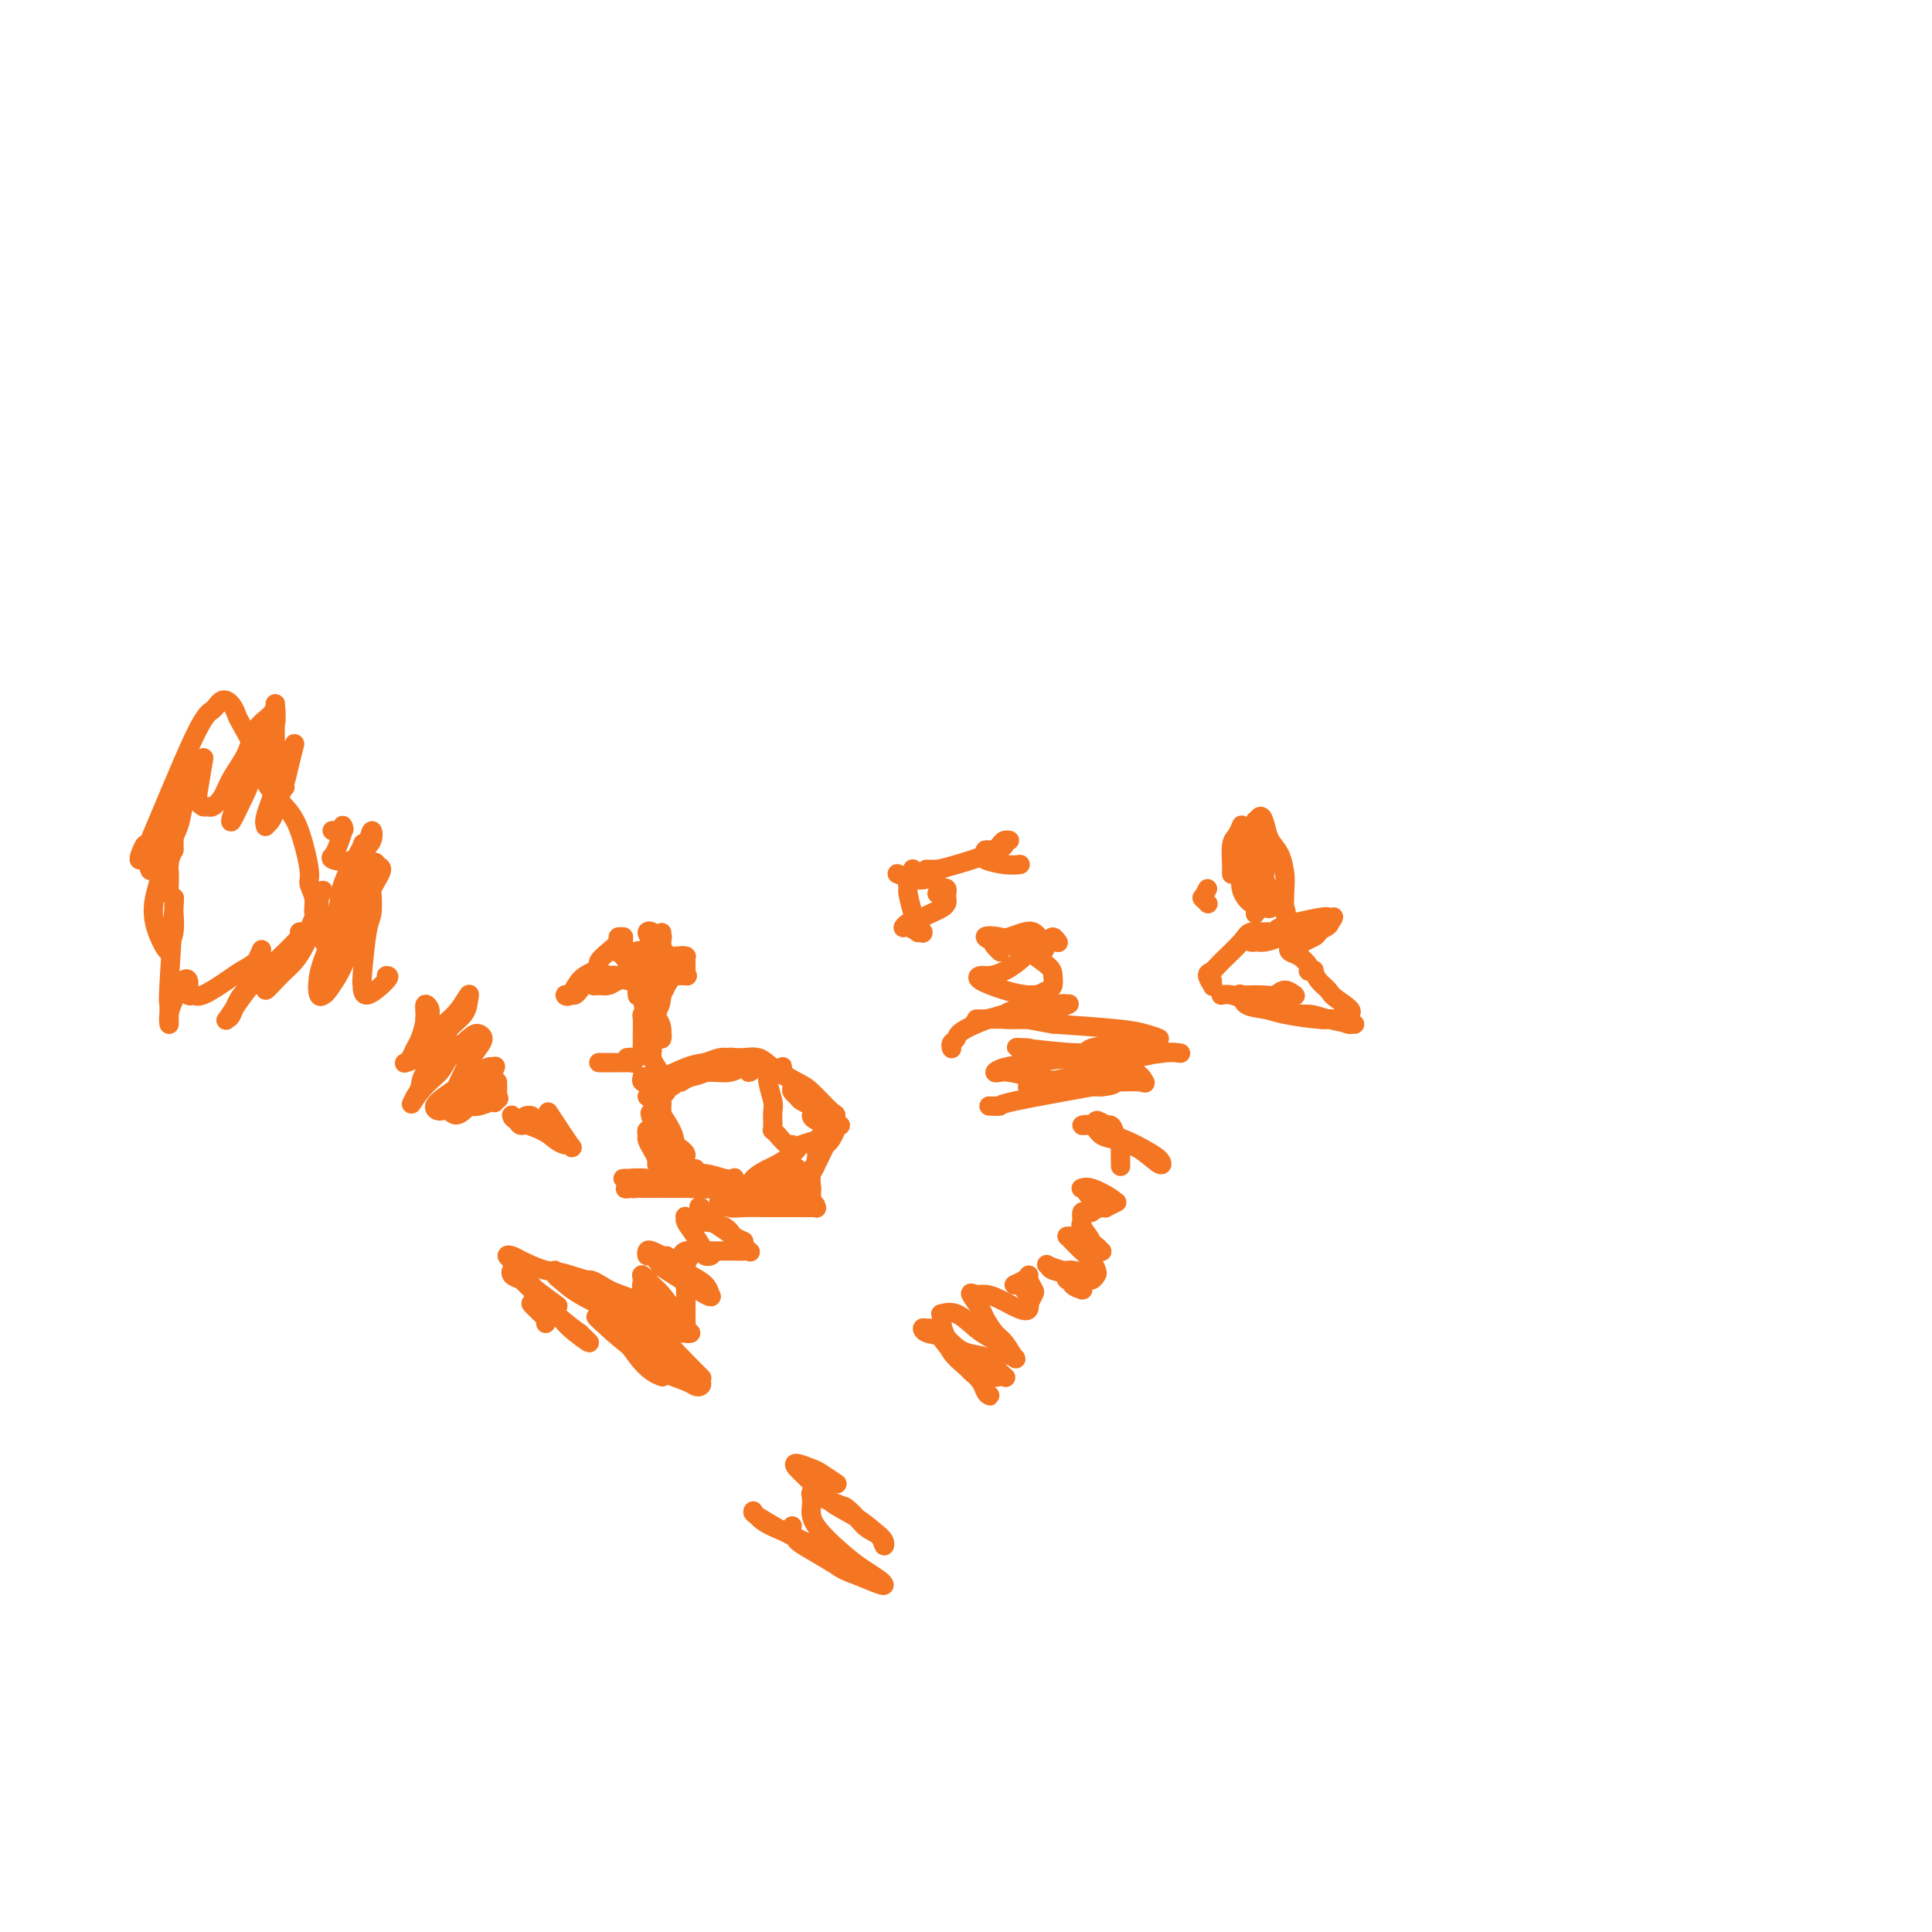 <svg viewBox='0 0 400 400' version='1.1' xmlns='http://www.w3.org/2000/svg' xmlns:xlink='http://www.w3.org/1999/xlink'><g fill='none' stroke='#F47623' stroke-width='4' stroke-linecap='round' stroke-linejoin='round'><path d='M144,242c-0.362,0.000 -0.723,0.000 -1,0c-0.277,-0.000 -0.469,-0.001 -1,0c-0.531,0.001 -1.402,0.004 -2,0c-0.598,-0.004 -0.923,-0.016 -1,0c-0.077,0.016 0.094,0.061 0,0c-0.094,-0.061 -0.452,-0.226 0,0c0.452,0.226 1.715,0.844 3,1c1.285,0.156 2.593,-0.150 4,0c1.407,0.150 2.912,0.757 4,1c1.088,0.243 1.759,0.121 2,0c0.241,-0.121 0.053,-0.243 0,0c-0.053,0.243 0.028,0.850 0,1c-0.028,0.150 -0.164,-0.156 -1,0c-0.836,0.156 -2.371,0.774 -4,1c-1.629,0.226 -3.350,0.061 -5,0c-1.650,-0.061 -3.227,-0.016 -4,0c-0.773,0.016 -0.742,0.004 -1,0c-0.258,-0.004 -0.804,-0.001 -1,0c-0.196,0.001 -0.042,0.000 0,0c0.042,-0.000 -0.027,-0.000 0,0c0.027,0.000 0.151,0.000 1,0c0.849,-0.000 2.424,-0.000 4,0c1.576,0.000 3.154,0.000 4,0c0.846,-0.000 0.961,-0.000 1,0c0.039,0.000 0.003,0.000 0,0c-0.003,-0.000 0.028,-0.000 0,0c-0.028,0.000 -0.115,0.000 -1,0c-0.885,-0.000 -2.567,-0.000 -4,0c-1.433,0.000 -2.617,0.000 -4,0c-1.383,-0.000 -2.967,-0.000 -4,0c-1.033,0.000 -1.517,0.000 -2,0'/><path d='M131,246c-2.946,0.292 -0.810,0.022 0,0c0.810,-0.022 0.293,0.204 0,0c-0.293,-0.204 -0.364,-0.839 0,-1c0.364,-0.161 1.161,0.153 2,0c0.839,-0.153 1.719,-0.773 3,-1c1.281,-0.227 2.964,-0.061 4,0c1.036,0.061 1.426,0.016 2,0c0.574,-0.016 1.333,-0.004 2,0c0.667,0.004 1.242,0.001 1,0c-0.242,-0.001 -1.301,-0.000 -2,0c-0.699,0.000 -1.039,0.000 -2,0c-0.961,-0.000 -2.544,0.000 -4,0c-1.456,-0.000 -2.785,-0.001 -4,0c-1.215,0.001 -2.315,0.004 -3,0c-0.685,-0.004 -0.953,-0.016 -1,0c-0.047,0.016 0.127,0.061 1,0c0.873,-0.061 2.443,-0.226 4,0c1.557,0.226 3.100,0.845 5,1c1.900,0.155 4.156,-0.155 6,0c1.844,0.155 3.275,0.773 5,1c1.725,0.227 3.743,0.061 5,0c1.257,-0.061 1.752,-0.017 2,0c0.248,0.017 0.250,0.005 0,0c-0.250,-0.005 -0.751,-0.005 -1,0c-0.249,0.005 -0.247,0.014 -2,0c-1.753,-0.014 -5.263,-0.053 -7,0c-1.737,0.053 -1.703,0.196 -2,0c-0.297,-0.196 -0.925,-0.733 -1,-1c-0.075,-0.267 0.403,-0.264 0,0c-0.403,0.264 -1.687,0.790 0,1c1.687,0.210 6.343,0.105 11,0'/><path d='M155,246c4.327,0.000 3.146,0.000 3,0c-0.146,-0.000 0.743,-0.001 2,0c1.257,0.001 2.883,0.003 4,0c1.117,-0.003 1.727,-0.012 2,0c0.273,0.012 0.210,0.045 0,0c-0.210,-0.045 -0.567,-0.170 -1,0c-0.433,0.170 -0.941,0.633 -2,1c-1.059,0.367 -2.671,0.638 -5,1c-2.329,0.362 -5.377,0.815 -7,1c-1.623,0.185 -1.821,0.102 -2,0c-0.179,-0.102 -0.341,-0.224 0,0c0.341,0.224 1.183,0.792 2,1c0.817,0.208 1.609,0.056 3,0c1.391,-0.056 3.382,-0.015 5,0c1.618,0.015 2.864,0.005 4,0c1.136,-0.005 2.161,-0.005 3,0c0.839,0.005 1.493,0.017 2,0c0.507,-0.017 0.866,-0.061 1,0c0.134,0.061 0.043,0.228 0,0c-0.043,-0.228 -0.038,-0.849 -1,-1c-0.962,-0.151 -2.892,0.169 -4,0c-1.108,-0.169 -1.393,-0.826 -2,-1c-0.607,-0.174 -1.535,0.134 -2,0c-0.465,-0.134 -0.468,-0.712 0,-1c0.468,-0.288 1.407,-0.287 2,0c0.593,0.287 0.839,0.861 1,1c0.161,0.139 0.236,-0.157 1,0c0.764,0.157 2.219,0.769 3,1c0.781,0.231 0.890,0.083 1,0c0.110,-0.083 0.222,-0.099 0,0c-0.222,0.099 -0.778,0.314 -1,0c-0.222,-0.314 -0.111,-1.157 0,-2'/><path d='M167,247c0.919,-0.291 -0.283,-0.517 -1,-1c-0.717,-0.483 -0.949,-1.221 -1,-2c-0.051,-0.779 0.077,-1.598 0,-2c-0.077,-0.402 -0.360,-0.388 0,0c0.360,0.388 1.365,1.148 2,2c0.635,0.852 0.902,1.794 1,2c0.098,0.206 0.026,-0.324 0,0c-0.026,0.324 -0.008,1.502 0,2c0.008,0.498 0.006,0.315 0,0c-0.006,-0.315 -0.015,-0.761 0,-1c0.015,-0.239 0.056,-0.269 0,-1c-0.056,-0.731 -0.208,-2.162 0,-3c0.208,-0.838 0.775,-1.084 1,-2c0.225,-0.916 0.109,-2.501 0,-3c-0.109,-0.499 -0.210,0.089 0,0c0.210,-0.089 0.732,-0.854 1,-1c0.268,-0.146 0.282,0.326 0,1c-0.282,0.674 -0.861,1.550 -1,2c-0.139,0.450 0.161,0.474 0,1c-0.161,0.526 -0.784,1.554 -1,2c-0.216,0.446 -0.026,0.309 0,0c0.026,-0.309 -0.112,-0.790 0,-1c0.112,-0.210 0.475,-0.148 1,-1c0.525,-0.852 1.213,-2.619 2,-4c0.787,-1.381 1.672,-2.378 2,-3c0.328,-0.622 0.099,-0.871 0,-1c-0.099,-0.129 -0.068,-0.138 0,0c0.068,0.138 0.172,0.422 0,1c-0.172,0.578 -0.621,1.451 -1,2c-0.379,0.549 -0.690,0.775 -1,1'/><path d='M171,237c-0.466,0.439 -0.633,0.038 -1,0c-0.367,-0.038 -0.936,0.287 -1,0c-0.064,-0.287 0.375,-1.187 1,-2c0.625,-0.813 1.436,-1.539 2,-2c0.564,-0.461 0.881,-0.655 1,-1c0.119,-0.345 0.039,-0.839 0,-1c-0.039,-0.161 -0.037,0.010 0,0c0.037,-0.010 0.111,-0.202 0,0c-0.111,0.202 -0.405,0.797 -1,1c-0.595,0.203 -1.492,0.015 -2,0c-0.508,-0.015 -0.628,0.144 -1,0c-0.372,-0.144 -0.996,-0.592 -1,-1c-0.004,-0.408 0.614,-0.778 1,-1c0.386,-0.222 0.542,-0.297 1,0c0.458,0.297 1.220,0.966 1,1c-0.220,0.034 -1.422,-0.568 -2,-1c-0.578,-0.432 -0.533,-0.693 -1,-1c-0.467,-0.307 -1.446,-0.661 -2,-1c-0.554,-0.339 -0.684,-0.665 -1,-1c-0.316,-0.335 -0.819,-0.679 -1,-1c-0.181,-0.321 -0.041,-0.619 0,-1c0.041,-0.381 -0.018,-0.846 0,-1c0.018,-0.154 0.114,0.002 0,0c-0.114,-0.002 -0.436,-0.161 0,0c0.436,0.161 1.631,0.643 2,1c0.369,0.357 -0.089,0.590 0,1c0.089,0.410 0.725,0.996 1,1c0.275,0.004 0.189,-0.576 0,-1c-0.189,-0.424 -0.483,-0.693 -1,-1c-0.517,-0.307 -1.259,-0.654 -2,-1'/><path d='M164,224c-1.404,-1.574 -0.913,-1.007 -1,-1c-0.087,0.007 -0.751,-0.544 -1,-1c-0.249,-0.456 -0.081,-0.816 0,-1c0.081,-0.184 0.076,-0.192 0,0c-0.076,0.192 -0.222,0.586 0,1c0.222,0.414 0.811,0.850 1,1c0.189,0.150 -0.023,0.016 0,0c0.023,-0.016 0.280,0.087 0,0c-0.280,-0.087 -1.098,-0.364 -2,-1c-0.902,-0.636 -1.886,-1.632 -3,-2c-1.114,-0.368 -2.356,-0.109 -3,0c-0.644,0.109 -0.690,0.068 -1,0c-0.310,-0.068 -0.884,-0.162 -1,0c-0.116,0.162 0.225,0.579 0,1c-0.225,0.421 -1.017,0.845 -2,1c-0.983,0.155 -2.159,0.041 -3,0c-0.841,-0.041 -1.349,-0.010 -2,0c-0.651,0.010 -1.445,-0.000 -2,0c-0.555,0.000 -0.872,0.011 -1,0c-0.128,-0.011 -0.067,-0.045 0,0c0.067,0.045 0.140,0.170 0,0c-0.140,-0.170 -0.493,-0.634 0,-1c0.493,-0.366 1.832,-0.634 3,-1c1.168,-0.366 2.166,-0.830 3,-1c0.834,-0.170 1.505,-0.046 2,0c0.495,0.046 0.815,0.015 1,0c0.185,-0.015 0.235,-0.014 0,0c-0.235,0.014 -0.756,0.042 -1,0c-0.244,-0.042 -0.213,-0.155 -1,0c-0.787,0.155 -2.394,0.577 -4,1'/><path d='M146,220c-1.575,0.260 -2.513,0.408 -4,1c-1.487,0.592 -3.524,1.626 -5,2c-1.476,0.374 -2.390,0.086 -3,0c-0.610,-0.086 -0.916,0.028 -1,0c-0.084,-0.028 0.054,-0.200 0,0c-0.054,0.200 -0.302,0.771 0,1c0.302,0.229 1.153,0.114 2,0c0.847,-0.114 1.691,-0.228 2,0c0.309,0.228 0.083,0.797 0,1c-0.083,0.203 -0.021,0.039 0,0c0.021,-0.039 0.003,0.046 0,0c-0.003,-0.046 0.011,-0.223 0,0c-0.011,0.223 -0.045,0.844 0,1c0.045,0.156 0.170,-0.155 0,0c-0.170,0.155 -0.634,0.774 -1,1c-0.366,0.226 -0.634,0.059 -1,0c-0.366,-0.059 -0.829,-0.010 -1,0c-0.171,0.010 -0.048,-0.019 0,0c0.048,0.019 0.022,0.088 0,0c-0.022,-0.088 -0.038,-0.331 1,1c1.038,1.331 3.131,4.238 4,6c0.869,1.762 0.513,2.379 1,3c0.487,0.621 1.816,1.245 2,2c0.184,0.755 -0.777,1.642 -1,2c-0.223,0.358 0.291,0.188 0,0c-0.291,-0.188 -1.388,-0.394 -2,-1c-0.612,-0.606 -0.739,-1.613 -1,-2c-0.261,-0.387 -0.658,-0.155 -1,-1c-0.342,-0.845 -0.631,-2.766 -1,-4c-0.369,-1.234 -0.820,-1.781 -1,-2c-0.180,-0.219 -0.090,-0.109 0,0'/><path d='M135,231c-0.679,-1.344 -0.378,-0.203 0,1c0.378,1.203 0.833,2.470 1,3c0.167,0.530 0.045,0.324 0,1c-0.045,0.676 -0.012,2.233 0,3c0.012,0.767 0.003,0.742 0,1c-0.003,0.258 -0.000,0.799 0,1c0.000,0.201 -0.003,0.062 0,0c0.003,-0.062 0.011,-0.048 0,0c-0.011,0.048 -0.041,0.129 0,0c0.041,-0.129 0.154,-0.470 0,-1c-0.154,-0.530 -0.573,-1.250 -1,-2c-0.427,-0.750 -0.861,-1.530 -1,-2c-0.139,-0.470 0.018,-0.630 0,-1c-0.018,-0.370 -0.211,-0.950 0,-1c0.211,-0.050 0.827,0.430 1,1c0.173,0.570 -0.097,1.230 0,2c0.097,0.770 0.562,1.649 1,3c0.438,1.351 0.849,3.174 1,4c0.151,0.826 0.040,0.654 0,1c-0.040,0.346 -0.011,1.211 0,0c0.011,-1.211 0.003,-4.499 0,-6c-0.003,-1.501 -0.001,-1.215 0,-2c0.001,-0.785 0.000,-2.641 0,-4c-0.000,-1.359 -0.000,-2.220 0,-3c0.000,-0.780 0.000,-1.478 0,-2c-0.000,-0.522 -0.000,-0.868 0,-1c0.000,-0.132 0.000,-0.049 0,0c-0.000,0.049 -0.000,0.065 0,0c0.000,-0.065 0.000,-0.210 0,0c-0.000,0.210 -0.000,0.774 0,1c0.000,0.226 0.000,0.113 0,0'/><path d='M137,228c-0.005,-2.488 -0.016,-0.709 0,0c0.016,0.709 0.060,0.349 0,0c-0.060,-0.349 -0.222,-0.686 0,-1c0.222,-0.314 0.829,-0.606 1,-1c0.171,-0.394 -0.095,-0.890 0,-1c0.095,-0.110 0.551,0.166 1,0c0.449,-0.166 0.890,-0.776 1,-1c0.110,-0.224 -0.111,-0.064 0,0c0.111,0.064 0.556,0.032 1,0'/><path d='M141,224c0.580,-0.372 1.160,-0.745 2,-1c0.840,-0.255 1.941,-0.394 3,-1c1.059,-0.606 2.076,-1.679 3,-2c0.924,-0.321 1.755,0.110 2,0c0.245,-0.110 -0.096,-0.762 0,-1c0.096,-0.238 0.628,-0.064 1,0c0.372,0.064 0.583,0.017 1,0c0.417,-0.017 1.041,-0.004 1,0c-0.041,0.004 -0.748,-0.000 -1,0c-0.252,0.000 -0.050,0.005 0,0c0.050,-0.005 -0.050,-0.019 0,0c0.050,0.019 0.252,0.072 1,0c0.748,-0.072 2.043,-0.267 3,0c0.957,0.267 1.577,0.998 3,2c1.423,1.002 3.648,2.276 5,3c1.352,0.724 1.831,0.898 3,2c1.169,1.102 3.027,3.133 4,4c0.973,0.867 1.060,0.571 1,1c-0.060,0.429 -0.267,1.582 0,2c0.267,0.418 1.006,0.101 1,0c-0.006,-0.101 -0.759,0.014 -1,0c-0.241,-0.014 0.030,-0.159 0,0c-0.030,0.159 -0.361,0.620 -1,1c-0.639,0.380 -1.586,0.678 -2,1c-0.414,0.322 -0.295,0.666 -1,1c-0.705,0.334 -2.233,0.656 -3,1c-0.767,0.344 -0.773,0.711 -1,1c-0.227,0.289 -0.677,0.501 -1,1c-0.323,0.499 -0.521,1.285 -1,2c-0.479,0.715 -1.240,1.357 -2,2'/><path d='M161,243c-2.047,1.730 -1.164,1.056 -1,1c0.164,-0.056 -0.390,0.507 -1,1c-0.610,0.493 -1.277,0.917 -2,1c-0.723,0.083 -1.501,-0.174 -2,0c-0.499,0.174 -0.720,0.779 -1,1c-0.280,0.221 -0.618,0.057 -1,0c-0.382,-0.057 -0.809,-0.007 -1,0c-0.191,0.007 -0.146,-0.030 0,0c0.146,0.030 0.394,0.125 1,0c0.606,-0.125 1.571,-0.471 2,-1c0.429,-0.529 0.321,-1.240 1,-2c0.679,-0.760 2.144,-1.567 3,-2c0.856,-0.433 1.103,-0.492 2,-1c0.897,-0.508 2.443,-1.464 3,-2c0.557,-0.536 0.126,-0.650 0,-1c-0.126,-0.350 0.054,-0.935 0,-1c-0.054,-0.065 -0.340,0.390 -1,0c-0.660,-0.390 -1.694,-1.625 -2,-2c-0.306,-0.375 0.114,0.110 0,0c-0.114,-0.110 -0.763,-0.814 -1,-1c-0.237,-0.186 -0.064,0.147 0,0c0.064,-0.147 0.017,-0.773 0,-1c-0.017,-0.227 -0.005,-0.053 0,0c0.005,0.053 0.002,-0.014 0,0c-0.002,0.014 -0.005,0.110 0,0c0.005,-0.110 0.016,-0.425 0,-1c-0.016,-0.575 -0.060,-1.411 0,-2c0.060,-0.589 0.222,-0.931 0,-2c-0.222,-1.069 -0.829,-2.865 -1,-4c-0.171,-1.135 0.094,-1.610 0,-2c-0.094,-0.390 -0.547,-0.695 -1,-1'/><path d='M158,221c-1.321,-2.845 -1.625,-0.958 -2,0c-0.375,0.958 -0.821,0.988 -1,1c-0.179,0.012 -0.089,0.006 0,0'/><path d='M124,220c-0.003,-0.000 -0.005,-0.000 0,0c0.005,0.000 0.018,0.000 0,0c-0.018,-0.000 -0.068,-0.000 0,0c0.068,0.000 0.252,0.001 1,0c0.748,-0.001 2.058,-0.004 3,0c0.942,0.004 1.517,0.015 2,0c0.483,-0.015 0.876,-0.057 1,0c0.124,0.057 -0.021,0.211 0,0c0.021,-0.211 0.208,-0.787 0,-1c-0.208,-0.213 -0.812,-0.061 -1,0c-0.188,0.061 0.041,0.032 0,0c-0.041,-0.032 -0.351,-0.068 0,0c0.351,0.068 1.362,0.239 2,0c0.638,-0.239 0.903,-0.887 1,-1c0.097,-0.113 0.026,0.309 0,0c-0.026,-0.309 -0.007,-1.351 0,-2c0.007,-0.649 0.002,-0.906 0,-1c-0.002,-0.094 -0.001,-0.025 0,0c0.001,0.025 0.000,0.007 0,0c-0.000,-0.007 -0.000,-0.002 0,0c0.000,0.002 0.000,0.001 0,0c-0.000,-0.001 -0.000,-0.001 0,0c0.000,0.001 0.000,0.004 0,0c-0.000,-0.004 -0.001,-0.015 0,0c0.001,0.015 0.003,0.056 0,0c-0.003,-0.056 -0.012,-0.207 0,-1c0.012,-0.793 0.045,-2.226 0,-3c-0.045,-0.774 -0.167,-0.888 0,-1c0.167,-0.112 0.622,-0.223 1,0c0.378,0.223 0.679,0.778 1,1c0.321,0.222 0.660,0.111 1,0'/><path d='M136,211c0.691,0.408 0.918,1.429 1,2c0.082,0.571 0.018,0.692 0,1c-0.018,0.308 0.009,0.801 0,1c-0.009,0.199 -0.054,0.102 0,0c0.054,-0.102 0.207,-0.209 0,-1c-0.207,-0.791 -0.774,-2.266 -1,-3c-0.226,-0.734 -0.112,-0.726 0,-1c0.112,-0.274 0.222,-0.828 0,-1c-0.222,-0.172 -0.778,0.038 -1,0c-0.222,-0.038 -0.112,-0.326 0,0c0.112,0.326 0.226,1.264 0,2c-0.226,0.736 -0.793,1.271 -1,2c-0.207,0.729 -0.054,1.653 0,2c0.054,0.347 0.011,0.118 0,0c-0.011,-0.118 0.011,-0.124 0,0c-0.011,0.124 -0.055,0.380 0,0c0.055,-0.380 0.211,-1.395 0,-3c-0.211,-1.605 -0.788,-3.800 -1,-5c-0.212,-1.200 -0.061,-1.405 0,-2c0.061,-0.595 0.030,-1.581 0,-2c-0.030,-0.419 -0.061,-0.270 0,0c0.061,0.270 0.212,0.660 0,1c-0.212,0.340 -0.789,0.629 -1,1c-0.211,0.371 -0.055,0.825 0,1c0.055,0.175 0.011,0.071 0,0c-0.011,-0.071 0.011,-0.110 0,0c-0.011,0.110 -0.054,0.370 0,0c0.054,-0.370 0.207,-1.369 0,-2c-0.207,-0.631 -0.773,-0.895 -1,-1c-0.227,-0.105 -0.113,-0.053 0,0'/><path d='M131,203c-0.893,-1.706 -0.127,-0.471 0,0c0.127,0.471 -0.386,0.179 -1,0c-0.614,-0.179 -1.328,-0.244 -2,0c-0.672,0.244 -1.301,0.798 -2,1c-0.699,0.202 -1.468,0.051 -2,0c-0.532,-0.051 -0.828,-0.003 -1,0c-0.172,0.003 -0.219,-0.038 0,0c0.219,0.038 0.704,0.154 1,0c0.296,-0.154 0.403,-0.577 1,-1c0.597,-0.423 1.684,-0.847 2,-1c0.316,-0.153 -0.139,-0.037 0,0c0.139,0.037 0.871,-0.005 1,0c0.129,0.005 -0.344,0.058 -1,0c-0.656,-0.058 -1.496,-0.226 -2,0c-0.504,0.226 -0.672,0.846 -1,1c-0.328,0.154 -0.816,-0.159 -1,0c-0.184,0.159 -0.064,0.789 0,1c0.064,0.211 0.071,0.005 0,0c-0.071,-0.005 -0.221,0.193 0,0c0.221,-0.193 0.813,-0.777 1,-1c0.187,-0.223 -0.030,-0.084 0,0c0.030,0.084 0.307,0.114 0,0c-0.307,-0.114 -1.197,-0.371 -2,0c-0.803,0.371 -1.519,1.370 -2,2c-0.481,0.630 -0.726,0.891 -1,1c-0.274,0.109 -0.576,0.065 -1,0c-0.424,-0.065 -0.969,-0.151 -1,0c-0.031,0.151 0.453,0.541 1,0c0.547,-0.541 1.156,-2.012 2,-3c0.844,-0.988 1.922,-1.494 3,-2'/><path d='M123,201c1.067,-1.133 0.735,-1.466 1,-2c0.265,-0.534 1.129,-1.268 2,-2c0.871,-0.732 1.751,-1.462 2,-2c0.249,-0.538 -0.133,-0.883 0,-1c0.133,-0.117 0.782,-0.007 1,0c0.218,0.007 0.006,-0.089 0,0c-0.006,0.089 0.193,0.364 0,1c-0.193,0.636 -0.779,1.634 -1,2c-0.221,0.366 -0.077,0.099 0,0c0.077,-0.099 0.086,-0.030 0,0c-0.086,0.030 -0.269,0.022 0,0c0.269,-0.022 0.990,-0.058 2,0c1.010,0.058 2.310,0.209 3,0c0.690,-0.209 0.769,-0.777 1,-1c0.231,-0.223 0.613,-0.102 1,0c0.387,0.102 0.779,0.183 1,0c0.221,-0.183 0.272,-0.632 0,-1c-0.272,-0.368 -0.868,-0.655 -1,-1c-0.132,-0.345 0.198,-0.749 0,-1c-0.198,-0.251 -0.925,-0.350 -1,0c-0.075,0.350 0.502,1.149 1,2c0.498,0.851 0.918,1.754 1,2c0.082,0.246 -0.174,-0.166 0,0c0.174,0.166 0.779,0.911 1,2c0.221,1.089 0.059,2.524 0,3c-0.059,0.476 -0.016,-0.006 0,0c0.016,0.006 0.004,0.502 0,0c-0.004,-0.502 -0.001,-2.000 0,-3c0.001,-1.000 0.001,-1.500 0,-2'/><path d='M137,197c0.001,-0.771 0.001,-1.542 0,-2c-0.001,-0.458 -0.005,-0.604 0,-1c0.005,-0.396 0.019,-1.043 0,-1c-0.019,0.043 -0.072,0.777 0,1c0.072,0.223 0.268,-0.064 0,0c-0.268,0.064 -1.000,0.480 -1,1c0.000,0.520 0.732,1.144 1,2c0.268,0.856 0.072,1.944 0,3c-0.072,1.056 -0.019,2.080 0,3c0.019,0.920 0.004,1.736 0,2c-0.004,0.264 0.003,-0.023 0,0c-0.003,0.023 -0.015,0.356 0,0c0.015,-0.356 0.057,-1.403 0,-2c-0.057,-0.597 -0.213,-0.745 0,-1c0.213,-0.255 0.794,-0.616 1,-1c0.206,-0.384 0.038,-0.791 0,-1c-0.038,-0.209 0.053,-0.220 0,0c-0.053,0.220 -0.249,0.672 0,1c0.249,0.328 0.943,0.531 1,1c0.057,0.469 -0.522,1.203 -1,2c-0.478,0.797 -0.853,1.657 -1,2c-0.147,0.343 -0.065,0.169 0,0c0.065,-0.169 0.112,-0.333 0,-1c-0.112,-0.667 -0.382,-1.838 0,-3c0.382,-1.162 1.416,-2.316 2,-3c0.584,-0.684 0.718,-0.899 1,-1c0.282,-0.101 0.714,-0.088 1,0c0.286,0.088 0.427,0.250 0,1c-0.427,0.750 -1.423,2.086 -2,3c-0.577,0.914 -0.736,1.404 -1,2c-0.264,0.596 -0.632,1.298 -1,2'/><path d='M137,206c-0.165,2.447 -0.576,2.565 -1,3c-0.424,0.435 -0.860,1.188 -1,2c-0.140,0.812 0.015,1.682 0,2c-0.015,0.318 -0.199,0.085 0,0c0.199,-0.085 0.781,-0.022 1,0c0.219,0.022 0.074,0.003 0,0c-0.074,-0.003 -0.076,0.011 0,0c0.076,-0.011 0.229,-0.046 0,0c-0.229,0.046 -0.842,0.172 -1,0c-0.158,-0.172 0.139,-0.643 0,-1c-0.139,-0.357 -0.713,-0.600 -1,0c-0.287,0.600 -0.287,2.042 0,3c0.287,0.958 0.860,1.432 1,2c0.140,0.568 -0.155,1.230 0,2c0.155,0.770 0.758,1.649 1,2c0.242,0.351 0.121,0.176 0,0'/><path d='M135,215c0.083,-1.020 0.166,-2.039 0,-3c-0.166,-0.961 -0.580,-1.863 -1,-3c-0.420,-1.137 -0.845,-2.507 -1,-3c-0.155,-0.493 -0.042,-0.107 0,0c0.042,0.107 0.011,-0.066 0,0c-0.011,0.066 -0.003,0.370 0,0c0.003,-0.370 -0.000,-1.415 0,-2c0.000,-0.585 0.003,-0.712 0,-1c-0.003,-0.288 -0.011,-0.739 0,-1c0.011,-0.261 0.042,-0.334 0,0c-0.042,0.334 -0.156,1.073 -1,0c-0.844,-1.073 -2.419,-3.959 -3,-5c-0.581,-1.041 -0.170,-0.236 0,0c0.170,0.236 0.097,-0.096 0,0c-0.097,0.096 -0.220,0.621 0,1c0.220,0.379 0.784,0.613 1,1c0.216,0.387 0.086,0.928 0,1c-0.086,0.072 -0.127,-0.324 0,0c0.127,0.324 0.422,1.366 1,2c0.578,0.634 1.438,0.858 2,1c0.562,0.142 0.825,0.202 1,0c0.175,-0.202 0.260,-0.667 0,-1c-0.260,-0.333 -0.866,-0.534 -1,-1c-0.134,-0.466 0.206,-1.197 0,-2c-0.206,-0.803 -0.956,-1.679 -1,-2c-0.044,-0.321 0.617,-0.086 1,0c0.383,0.086 0.488,0.023 1,0c0.512,-0.023 1.432,-0.007 2,0c0.568,0.007 0.784,0.003 1,0'/><path d='M137,197c0.741,-0.681 0.595,0.616 1,1c0.405,0.384 1.362,-0.146 2,0c0.638,0.146 0.955,0.967 1,1c0.045,0.033 -0.184,-0.724 0,-1c0.184,-0.276 0.781,-0.072 1,0c0.219,0.072 0.059,0.012 0,0c-0.059,-0.012 -0.017,0.025 0,0c0.017,-0.025 0.007,-0.112 0,0c-0.007,0.112 -0.013,0.422 0,1c0.013,0.578 0.045,1.423 0,2c-0.045,0.577 -0.167,0.887 0,1c0.167,0.113 0.622,0.031 0,0c-0.622,-0.031 -2.321,-0.009 -3,0c-0.679,0.009 -0.340,0.004 0,0'/><path d='M194,185c0.310,-0.399 0.619,-0.797 1,-1c0.381,-0.203 0.832,-0.209 1,0c0.168,0.209 0.053,0.633 0,1c-0.053,0.367 -0.044,0.675 0,1c0.044,0.325 0.124,0.665 0,1c-0.124,0.335 -0.453,0.663 -1,1c-0.547,0.337 -1.314,0.683 -2,1c-0.686,0.317 -1.292,0.606 -2,1c-0.708,0.394 -1.516,0.894 -2,1c-0.484,0.106 -0.642,-0.182 -1,0c-0.358,0.182 -0.915,0.833 -1,1c-0.085,0.167 0.303,-0.152 1,0c0.697,0.152 1.704,0.775 2,1c0.296,0.225 -0.120,0.054 0,0c0.120,-0.054 0.776,0.010 1,0c0.224,-0.010 0.018,-0.094 0,0c-0.018,0.094 0.153,0.367 0,0c-0.153,-0.367 -0.631,-1.373 -1,-2c-0.369,-0.627 -0.631,-0.875 -1,-2c-0.369,-1.125 -0.845,-3.128 -1,-4c-0.155,-0.872 0.011,-0.612 0,-1c-0.011,-0.388 -0.199,-1.424 0,-2c0.199,-0.576 0.785,-0.690 1,-1c0.215,-0.310 0.058,-0.814 0,-1c-0.058,-0.186 -0.017,-0.053 0,0c0.017,0.053 0.008,0.027 0,0'/><path d='M186,181c0.071,0.029 0.142,0.057 0,0c-0.142,-0.057 -0.497,-0.201 0,0c0.497,0.201 1.846,0.747 3,1c1.154,0.253 2.114,0.211 3,0c0.886,-0.211 1.699,-0.593 2,-1c0.301,-0.407 0.091,-0.841 0,-1c-0.091,-0.159 -0.064,-0.043 0,0c0.064,0.043 0.166,0.012 0,0c-0.166,-0.012 -0.599,-0.005 -1,0c-0.401,0.005 -0.771,0.010 -1,0c-0.229,-0.010 -0.318,-0.033 0,0c0.318,0.033 1.044,0.122 2,0c0.956,-0.122 2.142,-0.456 4,-1c1.858,-0.544 4.388,-1.298 6,-2c1.612,-0.702 2.306,-1.351 3,-2'/><path d='M207,175c0.276,-0.428 0.552,-0.857 1,-1c0.448,-0.143 1.069,-0.001 1,0c-0.069,0.001 -0.827,-0.140 -1,0c-0.173,0.140 0.237,0.562 0,1c-0.237,0.438 -1.123,0.892 -2,1c-0.877,0.108 -1.744,-0.129 -2,0c-0.256,0.129 0.100,0.623 0,1c-0.100,0.377 -0.656,0.637 0,1c0.656,0.363 2.523,0.828 4,1c1.477,0.172 2.565,0.049 3,0c0.435,-0.049 0.218,-0.025 0,0'/><path d='M250,184c0.000,0.000 -1.000,2.000 -1,2'/><path d='M249,186c-0.111,-0.111 -0.222,-0.222 0,0c0.222,0.222 0.778,0.778 1,1c0.222,0.222 0.111,0.111 0,0'/><path d='M255,180c0.000,-0.105 0.000,-0.210 0,0c-0.000,0.210 -0.001,0.736 0,1c0.001,0.264 0.003,0.265 0,0c-0.003,-0.265 -0.011,-0.797 0,-1c0.011,-0.203 0.041,-0.079 0,-1c-0.041,-0.921 -0.154,-2.888 0,-4c0.154,-1.112 0.576,-1.369 1,-2c0.424,-0.631 0.849,-1.638 1,-2c0.151,-0.362 0.026,-0.081 0,0c-0.026,0.081 0.046,-0.039 0,0c-0.046,0.039 -0.208,0.235 0,1c0.208,0.765 0.788,2.098 1,3c0.212,0.902 0.056,1.373 0,2c-0.056,0.627 -0.012,1.409 0,2c0.012,0.591 -0.008,0.992 0,1c0.008,0.008 0.043,-0.376 0,-1c-0.043,-0.624 -0.166,-1.487 0,-2c0.166,-0.513 0.619,-0.675 1,-1c0.381,-0.325 0.690,-0.813 1,-1c0.310,-0.187 0.620,-0.072 1,0c0.380,0.072 0.831,0.102 1,0c0.169,-0.102 0.056,-0.335 0,0c-0.056,0.335 -0.054,1.239 0,2c0.054,0.761 0.159,1.379 0,3c-0.159,1.621 -0.582,4.244 -1,6c-0.418,1.756 -0.831,2.644 -1,3c-0.169,0.356 -0.095,0.181 0,0c0.095,-0.181 0.211,-0.368 0,-1c-0.211,-0.632 -0.749,-1.709 -1,-4c-0.251,-2.291 -0.215,-5.798 0,-8c0.215,-2.202 0.607,-3.101 1,-4'/><path d='M260,172c-0.047,-3.000 -0.164,-2.001 0,-2c0.164,0.001 0.608,-0.995 1,-1c0.392,-0.005 0.732,0.982 1,2c0.268,1.018 0.463,2.068 1,3c0.537,0.932 1.414,1.747 2,3c0.586,1.253 0.879,2.944 1,4c0.121,1.056 0.069,1.475 0,3c-0.069,1.525 -0.154,4.154 0,5c0.154,0.846 0.549,-0.093 0,-1c-0.549,-0.907 -2.041,-1.782 -3,-3c-0.959,-1.218 -1.385,-2.779 -2,-4c-0.615,-1.221 -1.418,-2.101 -2,-3c-0.582,-0.899 -0.942,-1.816 -1,-2c-0.058,-0.184 0.185,0.364 0,1c-0.185,0.636 -0.799,1.361 -1,2c-0.201,0.639 0.013,1.191 0,2c-0.013,0.809 -0.251,1.874 0,3c0.251,1.126 0.992,2.312 2,3c1.008,0.688 2.284,0.878 3,1c0.716,0.122 0.871,0.177 1,0c0.129,-0.177 0.231,-0.584 0,-2c-0.231,-1.416 -0.794,-3.839 -2,-5c-1.206,-1.161 -3.054,-1.058 -4,-1c-0.946,0.058 -0.988,0.073 -1,0c-0.012,-0.073 0.008,-0.232 0,0c-0.008,0.232 -0.043,0.856 0,1c0.043,0.144 0.166,-0.192 1,1c0.834,1.192 2.381,3.912 3,5c0.619,1.088 0.309,0.544 0,0'/><path d='M253,206c-0.158,0.028 -0.315,0.056 0,0c0.315,-0.056 1.103,-0.198 2,0c0.897,0.198 1.902,0.734 3,1c1.098,0.266 2.288,0.263 4,0c1.712,-0.263 3.945,-0.785 5,-1c1.055,-0.215 0.930,-0.125 1,0c0.070,0.125 0.333,0.283 0,0c-0.333,-0.283 -1.262,-1.006 -2,-1c-0.738,0.006 -1.283,0.740 -2,1c-0.717,0.260 -1.605,0.044 -3,0c-1.395,-0.044 -3.297,0.082 -4,0c-0.703,-0.082 -0.206,-0.372 0,0c0.206,0.372 0.123,1.405 1,2c0.877,0.595 2.715,0.752 4,1c1.285,0.248 2.018,0.588 4,1c1.982,0.412 5.215,0.896 7,1c1.785,0.104 2.123,-0.171 3,0c0.877,0.171 2.294,0.788 3,1c0.706,0.212 0.701,0.019 1,0c0.299,-0.019 0.901,0.135 0,0c-0.901,-0.135 -3.304,-0.559 -5,-1c-1.696,-0.441 -2.685,-0.899 -4,-1c-1.315,-0.101 -2.956,0.154 -4,0c-1.044,-0.154 -1.490,-0.717 -2,-1c-0.510,-0.283 -1.084,-0.286 -1,0c0.084,0.286 0.825,0.862 2,1c1.175,0.138 2.785,-0.162 4,0c1.215,0.162 2.037,0.786 3,1c0.963,0.214 2.067,0.019 3,0c0.933,-0.019 1.695,0.137 2,0c0.305,-0.137 0.152,-0.569 0,-1'/><path d='M278,210c3.735,0.037 0.571,-1.871 -1,-3c-1.571,-1.129 -1.549,-1.480 -2,-2c-0.451,-0.520 -1.375,-1.211 -2,-2c-0.625,-0.789 -0.951,-1.678 -1,-2c-0.049,-0.322 0.177,-0.079 0,0c-0.177,0.079 -0.759,-0.006 -1,0c-0.241,0.006 -0.142,0.103 0,0c0.142,-0.103 0.328,-0.405 0,-1c-0.328,-0.595 -1.168,-1.483 -2,-2c-0.832,-0.517 -1.656,-0.664 -2,-1c-0.344,-0.336 -0.208,-0.863 0,-1c0.208,-0.137 0.489,0.114 1,0c0.511,-0.114 1.251,-0.595 2,-1c0.749,-0.405 1.507,-0.736 2,-1c0.493,-0.264 0.720,-0.463 1,-1c0.280,-0.537 0.611,-1.414 1,-2c0.389,-0.586 0.834,-0.883 1,-1c0.166,-0.117 0.053,-0.056 0,0c-0.053,0.056 -0.046,0.105 0,0c0.046,-0.105 0.130,-0.364 -2,0c-2.130,0.364 -6.474,1.352 -8,2c-1.526,0.648 -0.235,0.955 0,1c0.235,0.045 -0.584,-0.173 -1,0c-0.416,0.173 -0.427,0.737 0,1c0.427,0.263 1.291,0.225 2,0c0.709,-0.225 1.263,-0.635 2,-1c0.737,-0.365 1.659,-0.683 3,-1c1.341,-0.317 3.102,-0.631 4,-1c0.898,-0.369 0.934,-0.792 1,-1c0.066,-0.208 0.162,-0.202 0,0c-0.162,0.202 -0.581,0.601 -1,1'/><path d='M275,191c1.073,0.310 -1.246,1.586 -3,2c-1.754,0.414 -2.943,-0.033 -4,0c-1.057,0.033 -1.980,0.545 -3,1c-1.020,0.455 -2.136,0.851 -3,1c-0.864,0.149 -1.476,0.050 -2,0c-0.524,-0.050 -0.960,-0.052 -1,0c-0.040,0.052 0.315,0.157 1,0c0.685,-0.157 1.699,-0.578 2,-1c0.301,-0.422 -0.112,-0.846 0,-1c0.112,-0.154 0.748,-0.037 1,0c0.252,0.037 0.121,-0.005 0,0c-0.121,0.005 -0.231,0.057 -1,0c-0.769,-0.057 -2.197,-0.224 -3,0c-0.803,0.224 -0.982,0.838 -2,2c-1.018,1.162 -2.875,2.873 -4,4c-1.125,1.127 -1.517,1.671 -2,2c-0.483,0.329 -1.058,0.442 -1,1c0.058,0.558 0.747,1.562 1,2c0.253,0.438 0.068,0.310 0,0c-0.068,-0.310 -0.019,-0.803 0,-1c0.019,-0.197 0.010,-0.099 0,0'/><path d='M197,217c0.030,0.092 0.060,0.185 0,0c-0.060,-0.185 -0.211,-0.646 0,-1c0.211,-0.354 0.785,-0.600 1,-1c0.215,-0.400 0.071,-0.954 2,-2c1.929,-1.046 5.932,-2.583 8,-3c2.068,-0.417 2.202,0.287 4,0c1.798,-0.287 5.259,-1.565 7,-2c1.741,-0.435 1.761,-0.025 2,0c0.239,0.025 0.696,-0.333 0,0c-0.696,0.333 -2.545,1.357 -4,2c-1.455,0.643 -2.515,0.905 -4,1c-1.485,0.095 -3.395,0.022 -5,0c-1.605,-0.022 -2.904,0.005 -4,0c-1.096,-0.005 -1.990,-0.043 -2,0c-0.010,0.043 0.865,0.165 2,0c1.135,-0.165 2.529,-0.618 4,-1c1.471,-0.382 3.019,-0.695 4,-1c0.981,-0.305 1.394,-0.603 2,-1c0.606,-0.397 1.406,-0.893 2,-1c0.594,-0.107 0.982,0.175 1,0c0.018,-0.175 -0.332,-0.807 -1,-1c-0.668,-0.193 -1.652,0.054 -3,0c-1.348,-0.054 -3.060,-0.409 -5,-1c-1.940,-0.591 -4.108,-1.418 -5,-2c-0.892,-0.582 -0.509,-0.919 0,-1c0.509,-0.081 1.145,0.094 2,0c0.855,-0.094 1.931,-0.456 3,-1c1.069,-0.544 2.132,-1.270 3,-2c0.868,-0.730 1.541,-1.466 2,-2c0.459,-0.534 0.702,-0.867 1,-1c0.298,-0.133 0.649,-0.067 1,0'/><path d='M215,196c2.137,-0.847 1.479,0.534 1,1c-0.479,0.466 -0.779,0.016 -1,0c-0.221,-0.016 -0.364,0.401 -2,0c-1.636,-0.401 -4.765,-1.619 -6,-2c-1.235,-0.381 -0.577,0.076 -1,0c-0.423,-0.076 -1.927,-0.685 -2,-1c-0.073,-0.315 1.284,-0.337 3,0c1.716,0.337 3.789,1.032 5,1c1.211,-0.032 1.560,-0.790 2,-1c0.440,-0.210 0.972,0.129 1,0c0.028,-0.129 -0.449,-0.725 -1,-1c-0.551,-0.275 -1.177,-0.228 -2,0c-0.823,0.228 -1.842,0.636 -3,1c-1.158,0.364 -2.455,0.685 -3,1c-0.545,0.315 -0.339,0.623 0,1c0.339,0.377 0.811,0.822 1,1c0.189,0.178 0.094,0.089 0,0'/><path d='M205,229c0.068,0.002 0.137,0.004 0,0c-0.137,-0.004 -0.478,-0.015 0,0c0.478,0.015 1.775,0.057 2,0c0.225,-0.057 -0.621,-0.211 3,-1c3.621,-0.789 11.708,-2.211 16,-3c4.292,-0.789 4.789,-0.943 5,-1c0.211,-0.057 0.136,-0.015 0,0c-0.136,0.015 -0.333,0.004 -2,0c-1.667,-0.004 -4.804,-0.001 -7,0c-2.196,0.001 -3.451,0.000 -5,0c-1.549,-0.000 -3.392,-0.000 -4,0c-0.608,0.000 0.019,-0.000 0,0c-0.019,0.000 -0.685,0.000 0,0c0.685,-0.000 2.719,-0.001 4,0c1.281,0.001 1.808,0.002 3,0c1.192,-0.002 3.047,-0.008 5,0c1.953,0.008 4.003,0.031 6,0c1.997,-0.031 3.940,-0.116 5,0c1.060,0.116 1.236,0.431 1,0c-0.236,-0.431 -0.884,-1.609 -2,-2c-1.116,-0.391 -2.699,0.004 -4,0c-1.301,-0.004 -2.321,-0.407 -5,0c-2.679,0.407 -7.016,1.626 -9,2c-1.984,0.374 -1.616,-0.096 -2,0c-0.384,0.096 -1.520,0.758 -2,1c-0.480,0.242 -0.303,0.065 0,0c0.303,-0.065 0.731,-0.017 2,0c1.269,0.017 3.380,0.005 5,0c1.620,-0.005 2.749,-0.001 4,0c1.251,0.001 2.626,0.001 4,0'/><path d='M228,225c2.954,-0.227 2.840,-0.796 3,-1c0.160,-0.204 0.593,-0.044 0,0c-0.593,0.044 -2.214,-0.027 -4,0c-1.786,0.027 -3.737,0.152 -6,0c-2.263,-0.152 -4.838,-0.580 -7,-1c-2.162,-0.420 -3.913,-0.833 -5,-1c-1.087,-0.167 -1.512,-0.087 -2,0c-0.488,0.087 -1.041,0.182 -1,0c0.041,-0.182 0.676,-0.641 2,-1c1.324,-0.359 3.339,-0.618 6,-1c2.661,-0.382 5.970,-0.887 9,-1c3.030,-0.113 5.781,0.165 9,0c3.219,-0.165 6.906,-0.772 9,-1c2.094,-0.228 2.593,-0.078 3,0c0.407,0.078 0.720,0.084 0,0c-0.720,-0.084 -2.474,-0.257 -4,0c-1.526,0.257 -2.824,0.945 -7,1c-4.176,0.055 -11.231,-0.522 -15,-1c-3.769,-0.478 -4.252,-0.855 -5,-1c-0.748,-0.145 -1.762,-0.056 -2,0c-0.238,0.056 0.298,0.079 0,0c-0.298,-0.079 -1.430,-0.260 1,0c2.430,0.260 8.422,0.960 11,1c2.578,0.040 1.740,-0.581 3,-1c1.260,-0.419 4.616,-0.637 7,-1c2.384,-0.363 3.796,-0.871 5,-1c1.204,-0.129 2.199,0.120 2,0c-0.199,-0.120 -1.592,-0.609 -3,-1c-1.408,-0.391 -2.831,-0.683 -6,-1c-3.169,-0.317 -8.085,-0.658 -13,-1'/><path d='M218,212c-4.217,-0.703 -4.761,-0.961 -6,-1c-1.239,-0.039 -3.174,0.141 -4,0c-0.826,-0.141 -0.544,-0.601 0,-1c0.544,-0.399 1.351,-0.736 2,-1c0.649,-0.264 1.141,-0.455 2,-1c0.859,-0.545 2.086,-1.443 3,-2c0.914,-0.557 1.513,-0.772 2,-1c0.487,-0.228 0.860,-0.470 1,-1c0.140,-0.530 0.047,-1.348 0,-2c-0.047,-0.652 -0.049,-1.139 -1,-2c-0.951,-0.861 -2.851,-2.098 -4,-3c-1.149,-0.902 -1.546,-1.471 -2,-2c-0.454,-0.529 -0.966,-1.020 -1,-1c-0.034,0.020 0.410,0.551 1,1c0.590,0.449 1.325,0.818 2,1c0.675,0.182 1.291,0.179 2,0c0.709,-0.179 1.509,-0.532 2,-1c0.491,-0.468 0.671,-1.049 1,-1c0.329,0.049 0.808,0.728 1,1c0.192,0.272 0.096,0.136 0,0'/><path d='M232,237c0.199,-0.018 0.399,-0.035 1,0c0.601,0.035 1.605,0.123 3,1c1.395,0.877 3.183,2.544 4,3c0.817,0.456 0.662,-0.298 0,-1c-0.662,-0.702 -1.833,-1.350 -3,-2c-1.167,-0.650 -2.331,-1.300 -4,-2c-1.669,-0.700 -3.843,-1.449 -5,-2c-1.157,-0.551 -1.295,-0.905 -2,-1c-0.705,-0.095 -1.975,0.070 -2,0c-0.025,-0.070 1.194,-0.373 2,0c0.806,0.373 1.198,1.422 2,2c0.802,0.578 2.013,0.685 3,1c0.987,0.315 1.751,0.838 2,1c0.249,0.162 -0.018,-0.039 0,0c0.018,0.039 0.322,0.316 0,0c-0.322,-0.316 -1.271,-1.225 -2,-2c-0.729,-0.775 -1.240,-1.417 -2,-2c-0.760,-0.583 -1.769,-1.109 -2,-1c-0.231,0.109 0.316,0.852 1,1c0.684,0.148 1.504,-0.299 2,0c0.496,0.299 0.669,1.345 1,2c0.331,0.655 0.821,0.918 1,1c0.179,0.082 0.048,-0.016 0,1c-0.048,1.016 -0.014,3.148 0,4c0.014,0.852 0.007,0.426 0,0'/><path d='M226,259c-0.006,-0.000 -0.012,-0.000 0,0c0.012,0.000 0.042,0.001 0,0c-0.042,-0.001 -0.157,-0.003 0,0c0.157,0.003 0.587,0.012 1,0c0.413,-0.012 0.808,-0.046 1,0c0.192,0.046 0.181,0.170 0,0c-0.181,-0.170 -0.532,-0.635 -1,-1c-0.468,-0.365 -1.051,-0.632 -2,-1c-0.949,-0.368 -2.263,-0.839 -3,-1c-0.737,-0.161 -0.899,-0.013 -1,0c-0.101,0.013 -0.143,-0.109 0,0c0.143,0.109 0.470,0.448 1,1c0.530,0.552 1.263,1.315 2,2c0.737,0.685 1.478,1.291 2,2c0.522,0.709 0.823,1.521 1,2c0.177,0.479 0.229,0.627 0,1c-0.229,0.373 -0.738,0.972 -1,1c-0.262,0.028 -0.277,-0.515 -1,-1c-0.723,-0.485 -2.154,-0.911 -3,-1c-0.846,-0.089 -1.105,0.160 -2,0c-0.895,-0.160 -2.424,-0.730 -3,-1c-0.576,-0.270 -0.199,-0.240 0,0c0.199,0.240 0.221,0.691 1,1c0.779,0.309 2.315,0.476 3,1c0.685,0.524 0.520,1.406 1,2c0.480,0.594 1.604,0.902 2,1c0.396,0.098 0.065,-0.012 0,0c-0.065,0.012 0.137,0.148 0,0c-0.137,-0.148 -0.614,-0.578 -1,-1c-0.386,-0.422 -0.682,-0.835 -1,-1c-0.318,-0.165 -0.659,-0.083 -1,0'/><path d='M221,265c-0.460,-0.312 -0.109,-0.091 0,0c0.109,0.091 -0.023,0.051 0,0c0.023,-0.051 0.202,-0.115 1,0c0.798,0.115 2.216,0.408 3,0c0.784,-0.408 0.935,-1.518 1,-2c0.065,-0.482 0.046,-0.337 0,-1c-0.046,-0.663 -0.118,-2.133 0,-3c0.118,-0.867 0.427,-1.131 0,-2c-0.427,-0.869 -1.590,-2.342 -2,-3c-0.410,-0.658 -0.068,-0.502 0,-1c0.068,-0.498 -0.140,-1.651 0,-2c0.140,-0.349 0.628,0.105 1,0c0.372,-0.105 0.629,-0.771 1,-1c0.371,-0.229 0.856,-0.023 1,0c0.144,0.023 -0.053,-0.137 0,0c0.053,0.137 0.358,0.571 0,0c-0.358,-0.571 -1.378,-2.146 -2,-3c-0.622,-0.854 -0.846,-0.985 -1,-1c-0.154,-0.015 -0.237,0.087 0,0c0.237,-0.087 0.795,-0.363 2,0c1.205,0.363 3.057,1.364 4,2c0.943,0.636 0.977,0.906 1,1c0.023,0.094 0.035,0.011 0,0c-0.035,-0.011 -0.118,0.050 0,0c0.118,-0.050 0.435,-0.209 0,0c-0.435,0.209 -1.622,0.788 -2,1c-0.378,0.212 0.053,0.057 0,0c-0.053,-0.057 -0.591,-0.015 -1,0c-0.409,0.015 -0.688,0.004 -1,0c-0.312,-0.004 -0.656,-0.002 -1,0'/><path d='M226,250c-0.622,0.533 -0.178,0.867 0,1c0.178,0.133 0.089,0.067 0,0'/><path d='M195,276c-0.165,-0.171 -0.330,-0.341 0,0c0.330,0.341 1.153,1.195 2,2c0.847,0.805 1.716,1.561 3,2c1.284,0.439 2.984,0.562 4,1c1.016,0.438 1.349,1.191 2,2c0.651,0.809 1.619,1.674 2,2c0.381,0.326 0.175,0.113 0,0c-0.175,-0.113 -0.319,-0.125 -1,0c-0.681,0.125 -1.898,0.388 -3,0c-1.102,-0.388 -2.089,-1.425 -3,-2c-0.911,-0.575 -1.746,-0.686 -3,-2c-1.254,-1.314 -2.929,-3.829 -4,-5c-1.071,-1.171 -1.539,-0.998 -2,-1c-0.461,-0.002 -0.914,-0.178 -1,0c-0.086,0.178 0.194,0.708 1,1c0.806,0.292 2.138,0.344 3,1c0.862,0.656 1.255,1.917 2,3c0.745,1.083 1.841,1.987 3,3c1.159,1.013 2.379,2.135 3,3c0.621,0.865 0.643,1.474 1,2c0.357,0.526 1.048,0.970 1,1c-0.048,0.030 -0.836,-0.352 -1,-1c-0.164,-0.648 0.296,-1.561 0,-2c-0.296,-0.439 -1.349,-0.404 -3,-2c-1.651,-1.596 -3.898,-4.822 -5,-7c-1.102,-2.178 -1.057,-3.306 -1,-4c0.057,-0.694 0.126,-0.954 0,-1c-0.126,-0.046 -0.446,0.122 0,0c0.446,-0.122 1.659,-0.533 3,0c1.341,0.533 2.812,2.009 4,3c1.188,0.991 2.094,1.495 3,2'/><path d='M205,277c2.112,1.249 2.392,2.372 3,3c0.608,0.628 1.543,0.761 2,1c0.457,0.239 0.436,0.585 0,0c-0.436,-0.585 -1.288,-2.102 -2,-3c-0.712,-0.898 -1.285,-1.179 -2,-2c-0.715,-0.821 -1.573,-2.182 -2,-3c-0.427,-0.818 -0.422,-1.093 -1,-2c-0.578,-0.907 -1.739,-2.446 -2,-3c-0.261,-0.554 0.379,-0.122 1,0c0.621,0.122 1.224,-0.065 2,0c0.776,0.065 1.725,0.382 3,1c1.275,0.618 2.874,1.536 4,2c1.126,0.464 1.778,0.474 2,0c0.222,-0.474 0.016,-1.433 0,-2c-0.016,-0.567 0.160,-0.743 0,-1c-0.160,-0.257 -0.656,-0.594 -1,-1c-0.344,-0.406 -0.537,-0.880 -1,-1c-0.463,-0.120 -1.197,0.113 -1,0c0.197,-0.113 1.324,-0.573 2,-1c0.676,-0.427 0.900,-0.820 1,-1c0.100,-0.180 0.076,-0.146 0,0c-0.076,0.146 -0.203,0.404 0,1c0.203,0.596 0.735,1.531 1,2c0.265,0.469 0.264,0.472 0,1c-0.264,0.528 -0.790,1.579 -1,2c-0.210,0.421 -0.105,0.210 0,0'/><path d='M164,316c0.015,-0.063 0.030,-0.127 0,0c-0.030,0.127 -0.106,0.443 0,1c0.106,0.557 0.394,1.354 1,2c0.606,0.646 1.529,1.142 3,2c1.471,0.858 3.488,2.079 5,3c1.512,0.921 2.519,1.542 4,2c1.481,0.458 3.437,0.751 4,1c0.563,0.249 -0.267,0.453 -1,0c-0.733,-0.453 -1.368,-1.563 -2,-2c-0.632,-0.437 -1.259,-0.202 -3,-1c-1.741,-0.798 -4.595,-2.631 -7,-4c-2.405,-1.369 -4.360,-2.276 -6,-3c-1.640,-0.724 -2.966,-1.266 -4,-2c-1.034,-0.734 -1.776,-1.661 -2,-2c-0.224,-0.339 0.072,-0.091 0,0c-0.072,0.091 -0.510,0.026 1,1c1.510,0.974 4.969,2.986 7,4c2.031,1.014 2.636,1.029 4,2c1.364,0.971 3.489,2.899 5,4c1.511,1.101 2.410,1.375 4,2c1.590,0.625 3.870,1.601 5,2c1.130,0.399 1.108,0.221 1,0c-0.108,-0.221 -0.302,-0.486 -1,-1c-0.698,-0.514 -1.900,-1.279 -3,-2c-1.100,-0.721 -2.100,-1.399 -4,-3c-1.900,-1.601 -4.702,-4.126 -6,-6c-1.298,-1.874 -1.094,-3.099 -1,-4c0.094,-0.901 0.077,-1.479 0,-2c-0.077,-0.521 -0.213,-0.987 0,-1c0.213,-0.013 0.775,0.425 2,1c1.225,0.575 3.112,1.288 5,2'/><path d='M175,312c1.822,1.284 2.876,2.994 4,4c1.124,1.006 2.318,1.308 3,2c0.682,0.692 0.850,1.775 1,2c0.150,0.225 0.280,-0.407 0,-1c-0.280,-0.593 -0.972,-1.146 -2,-2c-1.028,-0.854 -2.394,-2.009 -4,-3c-1.606,-0.991 -3.454,-1.817 -5,-3c-1.546,-1.183 -2.792,-2.722 -4,-4c-1.208,-1.278 -2.379,-2.297 -3,-3c-0.621,-0.703 -0.692,-1.092 0,-1c0.692,0.092 2.147,0.666 3,1c0.853,0.334 1.105,0.430 2,1c0.895,0.570 2.433,1.615 3,2c0.567,0.385 0.162,0.110 0,0c-0.162,-0.110 -0.081,-0.055 0,0'/><path d='M127,269c0.036,0.406 0.072,0.812 0,1c-0.072,0.188 -0.250,0.159 1,1c1.250,0.841 3.930,2.553 6,4c2.070,1.447 3.529,2.630 5,4c1.471,1.370 2.954,2.927 4,4c1.046,1.073 1.655,1.661 2,2c0.345,0.339 0.426,0.430 0,0c-0.426,-0.430 -1.361,-1.382 -2,-2c-0.639,-0.618 -0.984,-0.901 -2,-2c-1.016,-1.099 -2.703,-3.013 -4,-4c-1.297,-0.987 -2.203,-1.049 -4,-2c-1.797,-0.951 -4.483,-2.793 -6,-4c-1.517,-1.207 -1.863,-1.778 -2,-2c-0.137,-0.222 -0.063,-0.095 0,0c0.063,0.095 0.115,0.156 0,0c-0.115,-0.156 -0.397,-0.530 0,0c0.397,0.530 1.473,1.963 3,3c1.527,1.037 3.506,1.679 5,3c1.494,1.321 2.502,3.321 4,5c1.498,1.679 3.484,3.036 5,4c1.516,0.964 2.562,1.535 3,2c0.438,0.465 0.269,0.826 0,1c-0.269,0.174 -0.639,0.163 -1,0c-0.361,-0.163 -0.712,-0.477 -2,-1c-1.288,-0.523 -3.512,-1.254 -5,-2c-1.488,-0.746 -2.241,-1.507 -4,-3c-1.759,-1.493 -4.523,-3.720 -6,-5c-1.477,-1.280 -1.667,-1.614 -2,-2c-0.333,-0.386 -0.809,-0.825 -1,-1c-0.191,-0.175 -0.095,-0.088 0,0'/><path d='M124,273c-1.702,-1.317 0.543,0.891 2,2c1.457,1.109 2.128,1.121 3,2c0.872,0.879 1.947,2.627 3,4c1.053,1.373 2.086,2.371 3,3c0.914,0.629 1.709,0.890 2,1c0.291,0.110 0.078,0.071 0,0c-0.078,-0.071 -0.021,-0.173 0,-1c0.021,-0.827 0.006,-2.379 0,-3c-0.006,-0.621 -0.003,-0.310 0,0'/><path d='M138,260c-0.301,0.885 -0.602,1.769 -1,2c-0.398,0.231 -0.893,-0.193 1,1c1.893,1.193 6.172,4.002 8,5c1.828,0.998 1.203,0.185 1,0c-0.203,-0.185 0.017,0.259 0,0c-0.017,-0.259 -0.270,-1.222 -1,-2c-0.730,-0.778 -1.936,-1.373 -3,-2c-1.064,-0.627 -1.984,-1.288 -3,-2c-1.016,-0.712 -2.127,-1.475 -3,-2c-0.873,-0.525 -1.509,-0.810 -2,-1c-0.491,-0.190 -0.839,-0.283 -1,0c-0.161,0.283 -0.135,0.941 0,1c0.135,0.059 0.380,-0.482 1,0c0.620,0.482 1.617,1.986 3,3c1.383,1.014 3.152,1.538 4,2c0.848,0.462 0.774,0.863 1,1c0.226,0.137 0.751,0.010 1,0c0.249,-0.010 0.224,0.096 0,0c-0.224,-0.096 -0.645,-0.394 -1,-1c-0.355,-0.606 -0.643,-1.521 -1,-2c-0.357,-0.479 -0.782,-0.522 -1,-1c-0.218,-0.478 -0.227,-1.392 0,-2c0.227,-0.608 0.692,-0.909 1,-1c0.308,-0.091 0.461,0.028 1,0c0.539,-0.028 1.464,-0.203 2,0c0.536,0.203 0.683,0.786 1,1c0.317,0.214 0.805,0.061 1,0c0.195,-0.061 0.098,-0.031 0,0'/><path d='M147,260c0.811,-0.109 0.337,-0.880 0,-1c-0.337,-0.120 -0.537,0.412 -1,0c-0.463,-0.412 -1.189,-1.767 -2,-3c-0.811,-1.233 -1.706,-2.345 -2,-3c-0.294,-0.655 0.012,-0.853 0,-1c-0.012,-0.147 -0.341,-0.243 0,0c0.341,0.243 1.352,0.825 2,1c0.648,0.175 0.931,-0.058 2,0c1.069,0.058 2.922,0.406 4,1c1.078,0.594 1.380,1.436 2,2c0.620,0.564 1.557,0.852 2,1c0.443,0.148 0.392,0.156 0,0c-0.392,-0.156 -1.125,-0.477 -2,-1c-0.875,-0.523 -1.894,-1.250 -3,-2c-1.106,-0.750 -2.300,-1.525 -3,-2c-0.700,-0.475 -0.905,-0.652 -1,-1c-0.095,-0.348 -0.081,-0.868 0,-1c0.081,-0.132 0.230,0.122 0,0c-0.230,-0.122 -0.839,-0.621 1,1c1.839,1.621 6.125,5.363 8,7c1.875,1.637 1.341,1.171 1,1c-0.341,-0.171 -0.487,-0.046 -1,0c-0.513,0.046 -1.394,0.015 -2,0c-0.606,-0.015 -0.937,-0.013 -2,0c-1.063,0.013 -2.860,0.037 -4,0c-1.140,-0.037 -1.625,-0.134 -2,0c-0.375,0.134 -0.639,0.497 -1,1c-0.361,0.503 -0.817,1.144 -1,2c-0.183,0.856 -0.091,1.928 0,3'/><path d='M142,265c-0.153,1.255 -0.037,1.892 0,3c0.037,1.108 -0.007,2.688 0,4c0.007,1.312 0.064,2.358 0,3c-0.064,0.642 -0.247,0.880 0,1c0.247,0.120 0.926,0.122 1,0c0.074,-0.122 -0.457,-0.366 -1,-1c-0.543,-0.634 -1.098,-1.656 -2,-3c-0.902,-1.344 -2.153,-3.009 -3,-4c-0.847,-0.991 -1.292,-1.308 -2,-2c-0.708,-0.692 -1.678,-1.760 -2,-2c-0.322,-0.240 0.005,0.349 0,1c-0.005,0.651 -0.341,1.366 0,2c0.341,0.634 1.360,1.189 2,2c0.640,0.811 0.902,1.878 2,3c1.098,1.122 3.031,2.301 4,3c0.969,0.699 0.973,0.920 1,1c0.027,0.080 0.078,0.018 0,0c-0.078,-0.018 -0.284,0.006 0,0c0.284,-0.006 1.057,-0.043 -1,0c-2.057,0.043 -6.945,0.167 -9,0c-2.055,-0.167 -1.277,-0.626 -2,-1c-0.723,-0.374 -2.946,-0.663 -4,-1c-1.054,-0.337 -0.938,-0.721 -1,-1c-0.062,-0.279 -0.301,-0.452 0,0c0.301,0.452 1.142,1.530 2,2c0.858,0.470 1.733,0.333 3,1c1.267,0.667 2.927,2.137 4,3c1.073,0.863 1.558,1.117 3,2c1.442,0.883 3.841,2.395 5,3c1.159,0.605 1.080,0.302 1,0'/><path d='M143,284c2.404,1.403 -0.088,-0.088 -1,-1c-0.912,-0.912 -0.246,-1.245 -1,-2c-0.754,-0.755 -2.928,-1.930 -5,-3c-2.072,-1.070 -4.043,-2.033 -6,-3c-1.957,-0.967 -3.900,-1.938 -5,-3c-1.100,-1.062 -1.356,-2.217 -2,-3c-0.644,-0.783 -1.676,-1.196 -2,-2c-0.324,-0.804 0.060,-1.999 1,-2c0.940,-0.001 2.438,1.190 4,2c1.562,0.810 3.190,1.237 5,2c1.810,0.763 3.801,1.862 5,3c1.199,1.138 1.605,2.316 2,3c0.395,0.684 0.777,0.872 1,1c0.223,0.128 0.286,0.194 0,0c-0.286,-0.194 -0.920,-0.647 -2,-1c-1.080,-0.353 -2.605,-0.605 -4,-1c-1.395,-0.395 -2.661,-0.934 -5,-2c-2.339,-1.066 -5.753,-2.661 -8,-4c-2.247,-1.339 -3.329,-2.423 -4,-3c-0.671,-0.577 -0.930,-0.649 -1,-1c-0.070,-0.351 0.050,-0.982 0,-1c-0.050,-0.018 -0.272,0.577 0,1c0.272,0.423 1.036,0.674 2,1c0.964,0.326 2.127,0.726 3,1c0.873,0.274 1.457,0.421 3,1c1.543,0.579 4.046,1.589 5,2c0.954,0.411 0.359,0.224 0,0c-0.359,-0.224 -0.481,-0.483 -1,-1c-0.519,-0.517 -1.434,-1.290 -3,-2c-1.566,-0.710 -3.783,-1.355 -6,-2'/><path d='M118,264c-2.403,-0.894 -3.411,-0.628 -5,-1c-1.589,-0.372 -3.760,-1.381 -5,-2c-1.240,-0.619 -1.549,-0.846 -2,-1c-0.451,-0.154 -1.045,-0.234 -1,0c0.045,0.234 0.727,0.781 1,1c0.273,0.219 0.136,0.109 0,0'/><path d='M113,274c0.091,-0.332 0.182,-0.665 0,-1c-0.182,-0.335 -0.638,-0.673 -1,-1c-0.362,-0.327 -0.630,-0.644 -1,-1c-0.370,-0.356 -0.842,-0.751 -1,-1c-0.158,-0.249 -0.002,-0.352 1,0c1.002,0.352 2.851,1.159 4,2c1.149,0.841 1.600,1.717 3,3c1.400,1.283 3.750,2.972 4,3c0.250,0.028 -1.600,-1.607 -2,-2c-0.400,-0.393 0.650,0.454 0,0c-0.650,-0.454 -2.999,-2.210 -5,-4c-2.001,-1.790 -3.655,-3.615 -5,-5c-1.345,-1.385 -2.381,-2.329 -3,-3c-0.619,-0.671 -0.821,-1.069 -1,-1c-0.179,0.069 -0.334,0.604 0,1c0.334,0.396 1.159,0.653 2,1c0.841,0.347 1.700,0.784 2,1c0.300,0.216 0.042,0.212 1,1c0.958,0.788 3.131,2.368 4,3c0.869,0.632 0.435,0.316 0,0'/><path d='M88,211c0.014,0.032 0.028,0.064 0,0c-0.028,-0.064 -0.099,-0.224 0,0c0.099,0.224 0.366,0.830 1,2c0.634,1.170 1.635,2.902 2,4c0.365,1.098 0.095,1.560 0,2c-0.095,0.440 -0.015,0.858 0,1c0.015,0.142 -0.033,0.008 0,0c0.033,-0.008 0.149,0.111 0,-1c-0.149,-1.111 -0.561,-3.453 -1,-5c-0.439,-1.547 -0.905,-2.300 -1,-3c-0.095,-0.700 0.182,-1.348 0,-2c-0.182,-0.652 -0.822,-1.306 -1,-1c-0.178,0.306 0.107,1.574 0,3c-0.107,1.426 -0.605,3.009 -1,4c-0.395,0.991 -0.688,1.388 -1,2c-0.312,0.612 -0.644,1.438 -1,2c-0.356,0.562 -0.738,0.859 -1,1c-0.262,0.141 -0.404,0.124 0,0c0.404,-0.124 1.356,-0.357 2,-1c0.644,-0.643 0.982,-1.698 2,-3c1.018,-1.302 2.717,-2.852 4,-4c1.283,-1.148 2.150,-1.895 3,-3c0.850,-1.105 1.682,-2.567 2,-3c0.318,-0.433 0.124,0.163 0,1c-0.124,0.837 -0.176,1.914 -1,3c-0.824,1.086 -2.421,2.179 -3,3c-0.579,0.821 -0.141,1.369 -1,3c-0.859,1.631 -3.014,4.344 -4,6c-0.986,1.656 -0.804,2.253 -1,3c-0.196,0.747 -0.770,1.642 -1,2c-0.230,0.358 -0.115,0.179 0,0'/><path d='M86,227c-1.701,3.232 -0.453,0.813 1,-1c1.453,-1.813 3.112,-3.019 4,-4c0.888,-0.981 1.006,-1.736 2,-3c0.994,-1.264 2.863,-3.038 4,-4c1.137,-0.962 1.543,-1.112 2,-1c0.457,0.112 0.967,0.486 1,1c0.033,0.514 -0.410,1.170 -1,2c-0.590,0.830 -1.325,1.836 -2,3c-0.675,1.164 -1.289,2.487 -2,4c-0.711,1.513 -1.520,3.217 -2,4c-0.480,0.783 -0.633,0.647 -1,1c-0.367,0.353 -0.949,1.197 -1,1c-0.051,-0.197 0.430,-1.435 1,-2c0.570,-0.565 1.230,-0.457 2,-1c0.770,-0.543 1.650,-1.737 3,-3c1.350,-1.263 3.169,-2.595 4,-3c0.831,-0.405 0.676,0.116 1,0c0.324,-0.116 1.129,-0.871 0,1c-1.129,1.871 -4.192,6.366 -6,8c-1.808,1.634 -2.360,0.407 -3,0c-0.640,-0.407 -1.369,0.006 -2,0c-0.631,-0.006 -1.164,-0.432 -1,-1c0.164,-0.568 1.025,-1.277 2,-2c0.975,-0.723 2.065,-1.459 3,-2c0.935,-0.541 1.715,-0.885 3,-1c1.285,-0.115 3.077,0.000 4,0c0.923,-0.000 0.979,-0.115 1,0c0.021,0.115 0.006,0.462 0,1c-0.006,0.538 -0.003,1.269 0,2'/><path d='M103,227c0.697,0.629 -0.061,0.700 -1,1c-0.939,0.300 -2.058,0.827 -3,1c-0.942,0.173 -1.708,-0.008 -2,0c-0.292,0.008 -0.109,0.207 0,0c0.109,-0.207 0.145,-0.819 0,-1c-0.145,-0.181 -0.473,0.067 0,0c0.473,-0.067 1.745,-0.451 2,-1c0.255,-0.549 -0.508,-1.263 0,-1c0.508,0.263 2.288,1.504 3,2c0.712,0.496 0.356,0.248 0,0'/><path d='M109,231c-0.099,0.021 -0.197,0.041 0,0c0.197,-0.041 0.690,-0.144 1,0c0.310,0.144 0.437,0.535 0,1c-0.437,0.465 -1.438,1.002 -2,1c-0.562,-0.002 -0.684,-0.545 -1,-1c-0.316,-0.455 -0.825,-0.823 -1,-1c-0.175,-0.177 -0.016,-0.162 0,0c0.016,0.162 -0.112,0.473 1,1c1.112,0.527 3.465,1.272 5,2c1.535,0.728 2.253,1.441 3,2c0.747,0.559 1.523,0.965 2,1c0.477,0.035 0.654,-0.300 1,0c0.346,0.300 0.863,1.235 0,0c-0.863,-1.235 -3.104,-4.638 -4,-6c-0.896,-1.362 -0.448,-0.681 0,0'/><path d='M80,202c0.424,0.021 0.848,0.041 0,1c-0.848,0.959 -2.970,2.856 -4,3c-1.030,0.144 -0.970,-1.464 -1,-2c-0.030,-0.536 -0.152,0.001 0,-2c0.152,-2.001 0.578,-6.540 1,-9c0.422,-2.460 0.839,-2.840 1,-4c0.161,-1.160 0.065,-3.099 0,-4c-0.065,-0.901 -0.099,-0.763 0,-1c0.099,-0.237 0.331,-0.848 0,0c-0.331,0.848 -1.226,3.155 -2,5c-0.774,1.845 -1.426,3.229 -2,5c-0.574,1.771 -1.069,3.928 -2,6c-0.931,2.072 -2.297,4.059 -3,5c-0.703,0.941 -0.742,0.836 -1,1c-0.258,0.164 -0.735,0.598 -1,0c-0.265,-0.598 -0.319,-2.228 0,-4c0.319,-1.772 1.013,-3.687 2,-6c0.987,-2.313 2.269,-5.025 3,-7c0.731,-1.975 0.910,-3.215 2,-5c1.090,-1.785 3.091,-4.116 4,-5c0.909,-0.884 0.726,-0.320 1,0c0.274,0.320 1.005,0.398 1,1c-0.005,0.602 -0.747,1.729 -2,4c-1.253,2.271 -3.017,5.685 -4,8c-0.983,2.315 -1.186,3.532 -2,5c-0.814,1.468 -2.240,3.189 -3,4c-0.760,0.811 -0.853,0.712 -1,1c-0.147,0.288 -0.347,0.962 0,0c0.347,-0.962 1.242,-3.561 2,-6c0.758,-2.439 1.379,-4.720 2,-7'/><path d='M71,189c1.037,-3.360 2.128,-5.759 3,-8c0.872,-2.241 1.524,-4.324 2,-6c0.476,-1.676 0.777,-2.946 1,-3c0.223,-0.054 0.370,1.109 0,2c-0.370,0.891 -1.256,1.509 -2,3c-0.744,1.491 -1.346,3.855 -2,6c-0.654,2.145 -1.359,4.069 -2,6c-0.641,1.931 -1.218,3.867 -2,5c-0.782,1.133 -1.768,1.464 -2,1c-0.232,-0.464 0.291,-1.721 1,-3c0.709,-1.279 1.602,-2.580 2,-4c0.398,-1.420 0.299,-2.958 1,-5c0.701,-2.042 2.201,-4.589 3,-6c0.799,-1.411 0.897,-1.687 1,-2c0.103,-0.313 0.213,-0.663 0,0c-0.213,0.663 -0.747,2.339 -2,3c-1.253,0.661 -3.226,0.307 -4,0c-0.774,-0.307 -0.351,-0.565 0,-1c0.351,-0.435 0.629,-1.046 1,-2c0.371,-0.954 0.833,-2.252 1,-3c0.167,-0.748 0.037,-0.947 0,-1c-0.037,-0.053 0.018,0.038 0,0c-0.018,-0.038 -0.108,-0.206 0,0c0.108,0.206 0.414,0.786 0,1c-0.414,0.214 -1.547,0.061 -2,0c-0.453,-0.061 -0.227,-0.031 0,0'/><path d='M59,163c-0.423,0.084 -0.845,0.167 -1,1c-0.155,0.833 -0.042,2.414 0,3c0.042,0.586 0.014,0.177 0,0c-0.014,-0.177 -0.015,-0.121 0,0c0.015,0.121 0.047,0.307 0,0c-0.047,-0.307 -0.172,-1.107 0,-2c0.172,-0.893 0.642,-1.881 1,-3c0.358,-1.119 0.606,-2.371 1,-4c0.394,-1.629 0.935,-3.635 1,-4c0.065,-0.365 -0.347,0.911 -1,2c-0.653,1.089 -1.549,1.991 -2,3c-0.451,1.009 -0.458,2.125 -1,4c-0.542,1.875 -1.620,4.510 -2,6c-0.380,1.490 -0.063,1.837 0,2c0.063,0.163 -0.126,0.144 0,0c0.126,-0.144 0.569,-0.413 1,-1c0.431,-0.587 0.849,-1.493 1,-3c0.151,-1.507 0.035,-3.614 0,-6c-0.035,-2.386 0.012,-5.050 0,-7c-0.012,-1.950 -0.082,-3.187 0,-4c0.082,-0.813 0.318,-1.202 0,-1c-0.318,0.202 -1.189,0.994 -2,2c-0.811,1.006 -1.563,2.225 -2,4c-0.437,1.775 -0.559,4.105 -1,6c-0.441,1.895 -1.201,3.353 -2,5c-0.799,1.647 -1.638,3.482 -2,4c-0.362,0.518 -0.246,-0.281 0,-1c0.246,-0.719 0.623,-1.360 1,-2'/><path d='M49,167c0.300,-1.211 0.550,-2.738 1,-4c0.450,-1.262 1.102,-2.259 2,-4c0.898,-1.741 2.043,-4.226 3,-6c0.957,-1.774 1.724,-2.836 2,-4c0.276,-1.164 0.059,-2.430 0,-3c-0.059,-0.570 0.041,-0.442 0,0c-0.041,0.442 -0.223,1.200 -1,2c-0.777,0.800 -2.148,1.644 -3,3c-0.852,1.356 -1.184,3.225 -2,5c-0.816,1.775 -2.116,3.457 -3,5c-0.884,1.543 -1.351,2.946 -2,4c-0.649,1.054 -1.481,1.759 -2,2c-0.519,0.241 -0.724,0.019 -1,0c-0.276,-0.019 -0.623,0.167 -1,0c-0.377,-0.167 -0.784,-0.685 -1,-1c-0.216,-0.315 -0.242,-0.427 0,-2c0.242,-1.573 0.751,-4.605 1,-6c0.249,-1.395 0.237,-1.151 0,-1c-0.237,0.151 -0.698,0.210 -1,1c-0.302,0.790 -0.445,2.310 -1,4c-0.555,1.690 -1.522,3.549 -2,5c-0.478,1.451 -0.468,2.494 -1,4c-0.532,1.506 -1.606,3.476 -2,5c-0.394,1.524 -0.106,2.602 0,4c0.106,1.398 0.031,3.115 0,4c-0.031,0.885 -0.019,0.938 0,1c0.019,0.062 0.043,0.132 0,-1c-0.043,-1.132 -0.155,-3.466 0,-5c0.155,-1.534 0.578,-2.267 1,-3'/><path d='M36,176c0.097,-2.672 -0.159,-5.352 0,-7c0.159,-1.648 0.733,-2.264 1,-3c0.267,-0.736 0.226,-1.593 0,-2c-0.226,-0.407 -0.638,-0.364 -1,1c-0.362,1.364 -0.673,4.050 -1,6c-0.327,1.950 -0.670,3.163 -1,5c-0.330,1.837 -0.649,4.296 -1,6c-0.351,1.704 -0.736,2.651 -1,4c-0.264,1.349 -0.407,3.100 0,5c0.407,1.900 1.363,3.949 2,5c0.637,1.051 0.955,1.105 1,1c0.045,-0.105 -0.184,-0.369 0,-1c0.184,-0.631 0.782,-1.631 1,-3c0.218,-1.369 0.055,-3.109 0,-4c-0.055,-0.891 -0.001,-0.935 0,-1c0.001,-0.065 -0.052,-0.151 0,-1c0.052,-0.849 0.210,-2.461 0,1c-0.210,3.461 -0.789,11.994 -1,16c-0.211,4.006 -0.054,3.484 0,4c0.054,0.516 0.003,2.070 0,3c-0.003,0.930 0.040,1.237 0,1c-0.040,-0.237 -0.165,-1.018 0,-2c0.165,-0.982 0.619,-2.166 1,-3c0.381,-0.834 0.691,-1.320 1,-2c0.309,-0.680 0.619,-1.555 1,-2c0.381,-0.445 0.834,-0.459 1,0c0.166,0.459 0.045,1.393 0,2c-0.045,0.607 -0.013,0.888 0,1c0.013,0.112 0.006,0.056 0,0'/><path d='M39,206c0.331,0.422 0.659,-0.022 1,0c0.341,0.022 0.693,0.511 2,0c1.307,-0.511 3.567,-2.020 5,-3c1.433,-0.980 2.040,-1.431 3,-2c0.960,-0.569 2.274,-1.257 3,-2c0.726,-0.743 0.865,-1.540 1,-2c0.135,-0.460 0.268,-0.582 0,0c-0.268,0.582 -0.937,1.868 -1,3c-0.063,1.132 0.479,2.109 0,3c-0.479,0.891 -1.980,1.695 -3,3c-1.020,1.305 -1.561,3.111 -2,4c-0.439,0.889 -0.778,0.859 -1,1c-0.222,0.141 -0.327,0.451 0,0c0.327,-0.451 1.087,-1.662 2,-3c0.913,-1.338 1.978,-2.803 3,-4c1.022,-1.197 1.999,-2.125 4,-4c2.001,-1.875 5.026,-4.696 6,-6c0.974,-1.304 -0.101,-1.092 0,-1c0.101,0.092 1.380,0.063 2,0c0.620,-0.063 0.581,-0.159 0,1c-0.581,1.159 -1.705,3.574 -3,5c-1.295,1.426 -2.762,1.864 -4,3c-1.238,1.136 -2.248,2.970 -2,3c0.248,0.030 1.755,-1.746 3,-3c1.245,-1.254 2.229,-1.988 3,-3c0.771,-1.012 1.330,-2.302 2,-4c0.670,-1.698 1.449,-3.803 2,-5c0.551,-1.197 0.872,-1.485 1,-2c0.128,-0.515 0.064,-1.258 0,-2'/><path d='M66,186c1.702,-3.049 0.457,-1.170 0,0c-0.457,1.170 -0.127,1.633 0,2c0.127,0.367 0.049,0.640 0,1c-0.049,0.360 -0.070,0.808 0,1c0.070,0.192 0.230,0.128 0,0c-0.230,-0.128 -0.852,-0.319 -1,-1c-0.148,-0.681 0.177,-1.850 0,-3c-0.177,-1.150 -0.856,-2.280 -1,-3c-0.144,-0.720 0.248,-1.029 0,-3c-0.248,-1.971 -1.135,-5.603 -2,-8c-0.865,-2.397 -1.710,-3.559 -3,-5c-1.290,-1.441 -3.027,-3.163 -4,-5c-0.973,-1.837 -1.181,-3.790 -2,-6c-0.819,-2.210 -2.250,-4.676 -3,-6c-0.750,-1.324 -0.820,-1.506 -1,-2c-0.180,-0.494 -0.470,-1.301 -1,-2c-0.530,-0.699 -1.300,-1.290 -2,-1c-0.700,0.290 -1.330,1.461 -2,2c-0.670,0.539 -1.382,0.446 -4,6c-2.618,5.554 -7.144,16.754 -9,21c-1.856,4.246 -1.044,1.537 -1,1c0.044,-0.537 -0.682,1.096 -1,2c-0.318,0.904 -0.230,1.077 0,1c0.230,-0.077 0.600,-0.405 1,0c0.400,0.405 0.828,1.544 1,2c0.172,0.456 0.086,0.228 0,0'/></g>
</svg>